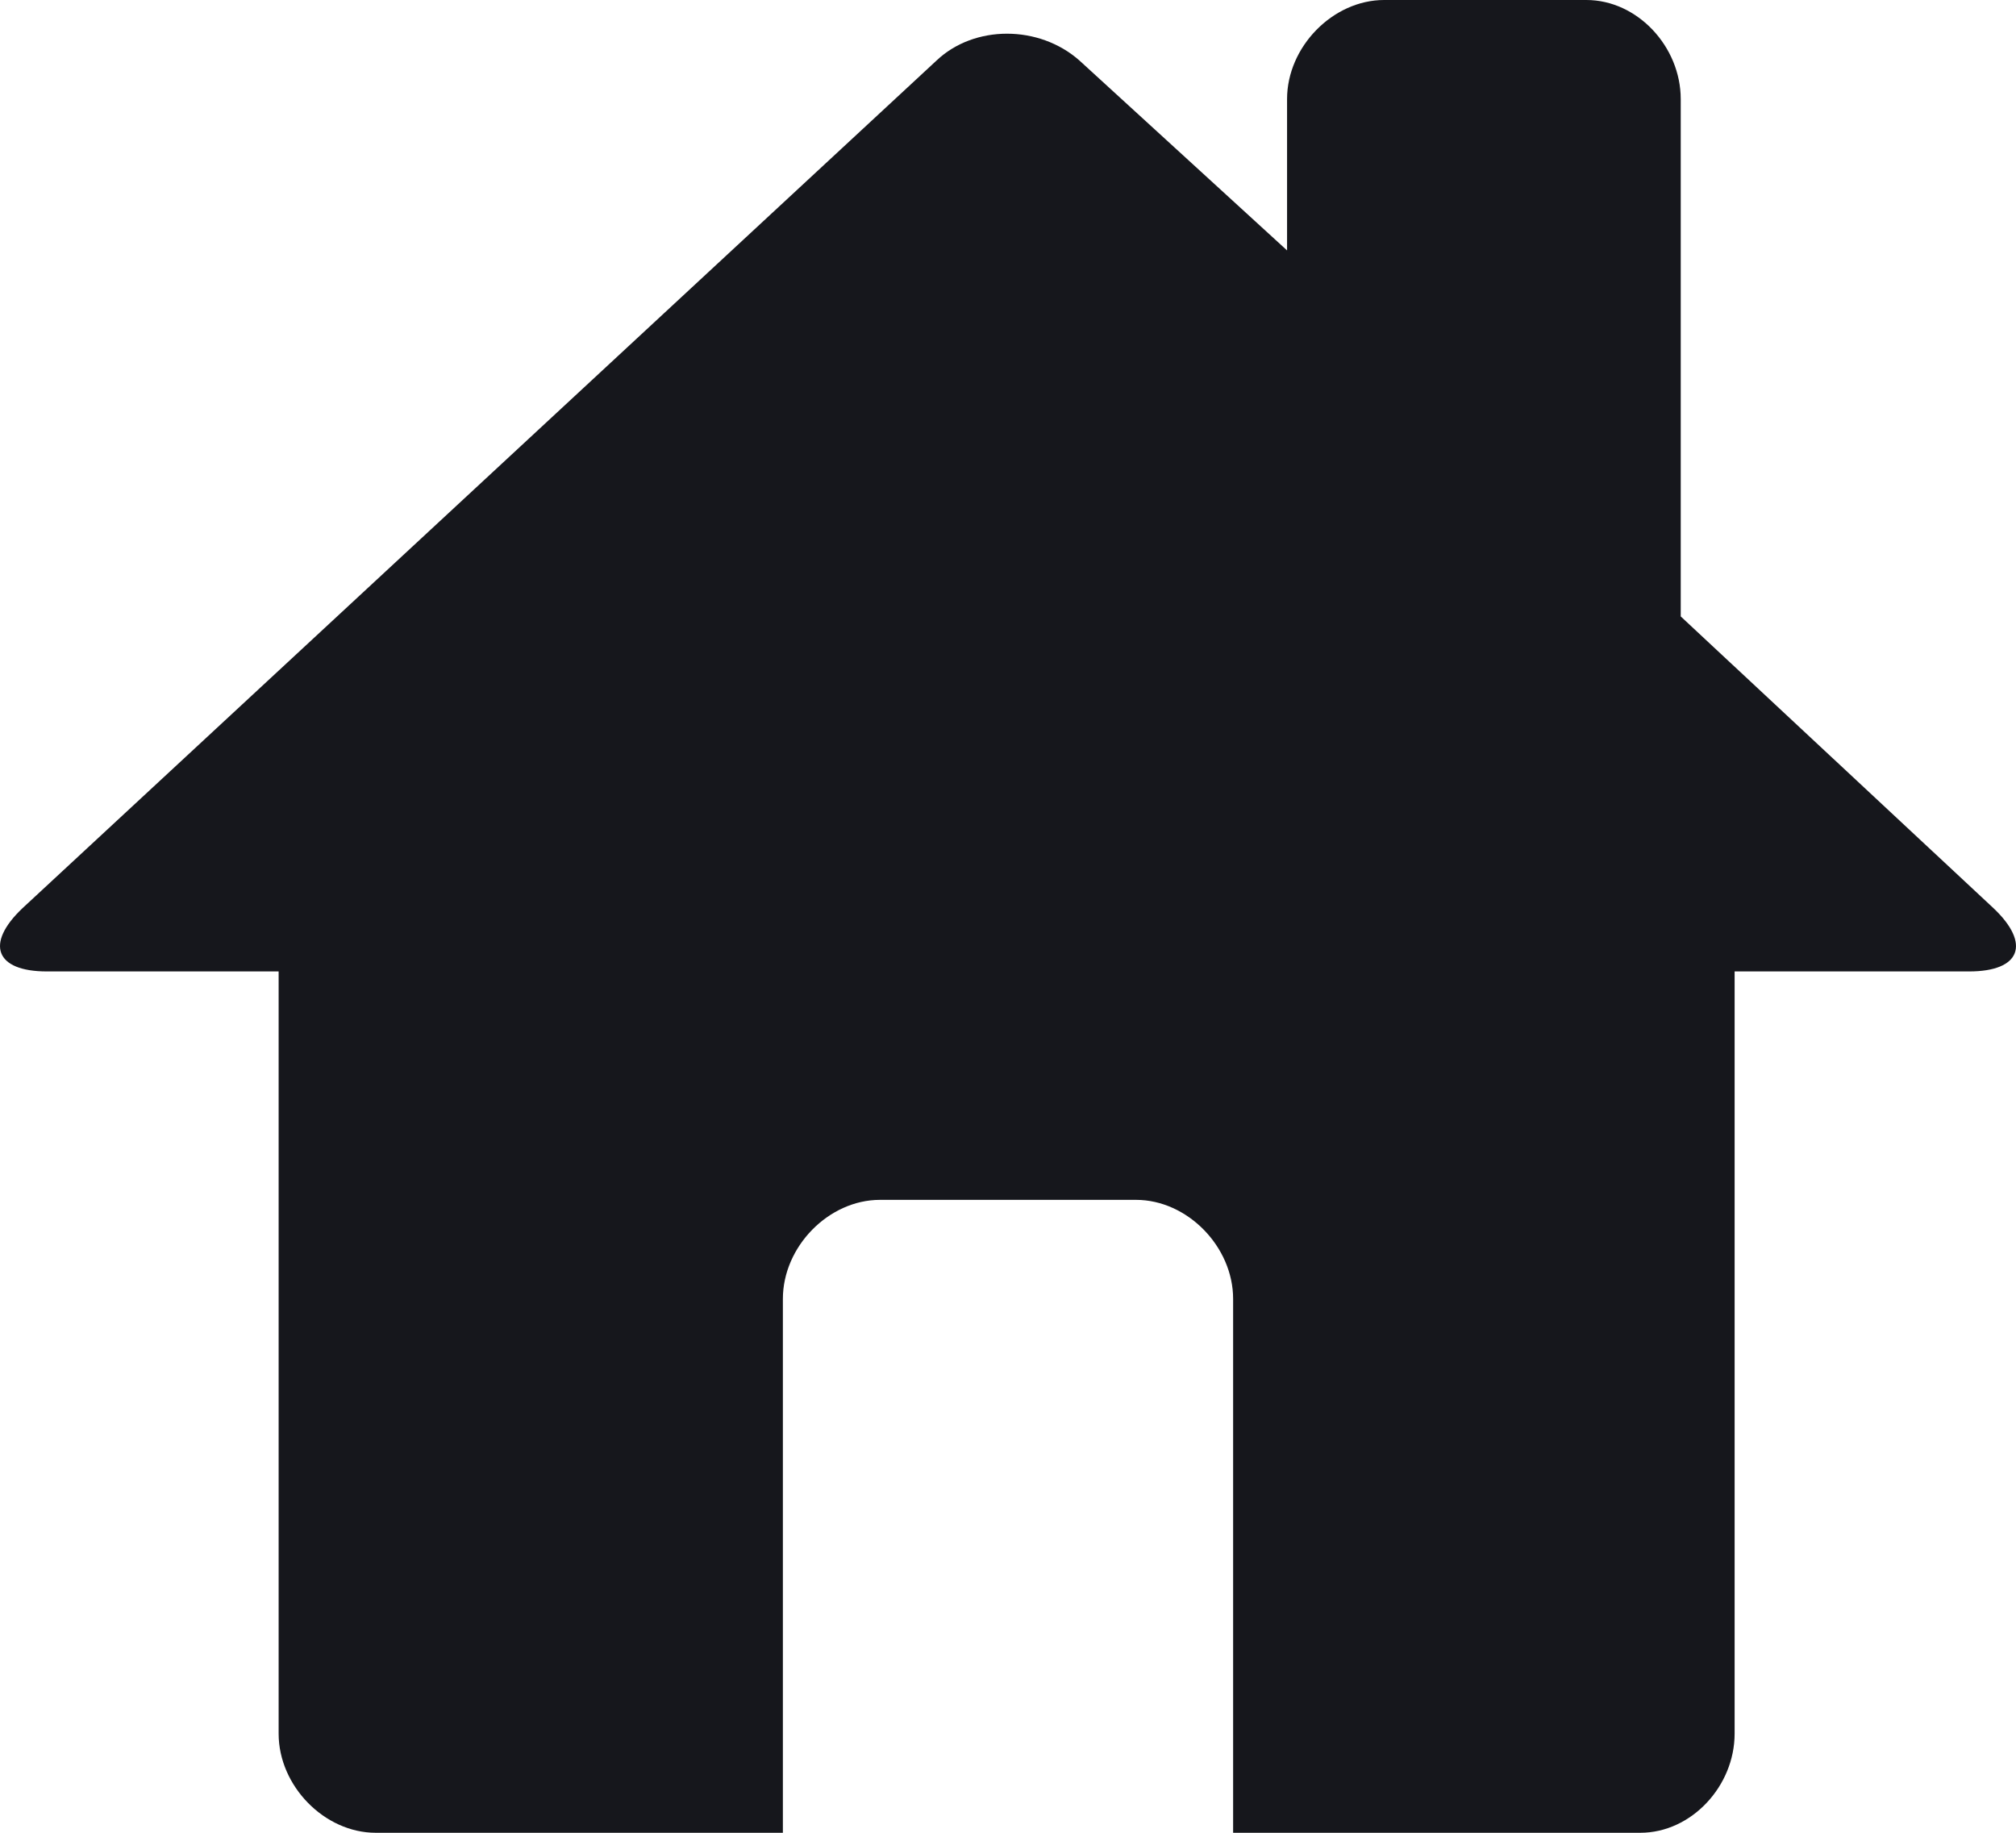 <svg width="33" height="30" viewBox="0 0 33 30" fill="none" xmlns="http://www.w3.org/2000/svg">
<path d="M27.512 10.09L32.631 14.865C33.249 15.45 33.073 15.901 32.234 15.901H28.394V28.378C28.394 29.234 27.688 30 26.85 30H20.185V21.261C20.185 20.405 19.435 19.64 18.596 19.64H14.404C13.565 19.64 12.815 20.405 12.815 21.261V30H6.15C5.312 30 4.561 29.234 4.561 28.378V15.901H0.766C-0.073 15.901 -0.249 15.45 0.369 14.865L15.33 0.991C15.948 0.405 17.008 0.405 17.67 0.991L21.068 4.099V1.622C21.068 0.766 21.818 0 22.657 0H25.967C26.805 0 27.512 0.766 27.512 1.622V10.09Z" fill="#16171C"/>
</svg>
